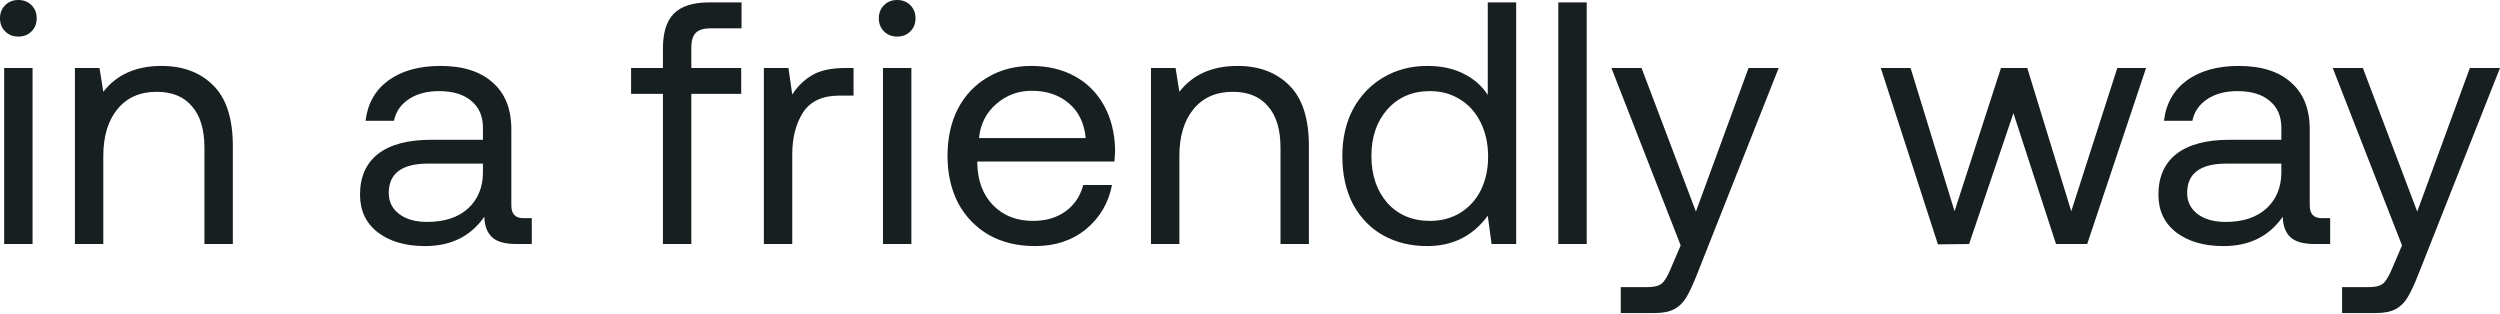 <svg width="1296" height="163" viewBox="0 0 1296 163" fill="none" xmlns="http://www.w3.org/2000/svg">
<path d="M9.515 0C12.267 0 14.541 0.895 16.336 2.684C18.132 4.473 19.029 6.74 19.029 9.483C19.029 12.226 18.132 14.493 16.336 16.282C14.541 18.071 12.267 18.966 9.515 18.966C6.762 18.966 4.488 18.071 2.693 16.282C0.898 14.493 0 12.226 0 9.483C0 6.74 0.898 4.473 2.693 2.684C4.488 0.895 6.762 0 9.515 0ZM16.875 35.247V126.496H2.155V35.247H16.875V35.247ZM83.717 34.174C94.847 34.174 103.763 37.514 110.465 44.193C117.287 50.873 120.698 61.37 120.698 75.683V126.496H105.977V76.578C105.977 67.155 103.823 59.998 99.515 55.107C95.325 50.098 89.222 47.593 81.204 47.593C72.587 47.593 65.824 50.575 60.918 56.539C56.011 62.503 53.558 70.614 53.558 80.872V126.496H38.836V35.247H51.582L53.556 47.593C60.498 38.647 70.551 34.174 83.716 34.174H83.717ZM275.672 113.077V126.496H267.593C261.729 126.496 257.54 125.303 255.027 122.918C252.514 120.532 251.197 117.014 251.078 112.362C244.016 122.5 233.784 127.57 220.38 127.57C210.207 127.57 202.009 125.184 195.785 120.413C189.682 115.642 186.63 109.141 186.63 100.911C186.63 91.726 189.741 84.689 195.965 79.798C202.308 74.908 211.463 72.463 223.431 72.463H250.359V66.2C250.359 60.236 248.325 55.585 244.256 52.245C240.306 48.905 234.741 47.235 227.56 47.235C221.217 47.235 215.951 48.666 211.763 51.529C207.693 54.272 205.18 57.97 204.223 62.622H189.502C190.579 53.676 194.529 46.698 201.35 41.688C208.292 36.679 217.268 34.174 228.278 34.174C240.007 34.174 249.043 37.037 255.386 42.762C261.849 48.368 265.08 56.479 265.08 67.095V106.457C265.08 110.871 267.115 113.077 271.184 113.077H275.672V113.077ZM250.359 84.808H221.995C208.352 84.808 201.53 89.877 201.53 100.016C201.53 104.549 203.325 108.187 206.916 110.93C210.506 113.674 215.353 115.045 221.457 115.045C230.433 115.045 237.494 112.719 242.64 108.068C247.786 103.296 250.359 97.034 250.359 89.281V84.808V84.808ZM343.667 35.247V25.049C343.667 16.938 345.522 10.974 349.232 7.157C353.061 3.221 359.165 1.253 367.543 1.253H384.418V14.672H368.44C364.85 14.672 362.277 15.447 360.721 16.998C359.165 18.548 358.387 21.113 358.387 24.691V35.247H384.238V48.666H358.387V126.496H343.667V48.666H327.151V35.247H343.667V35.247ZM442.48 35.247V49.561H435.12C426.383 49.561 420.1 52.483 416.27 58.328C412.56 64.173 410.705 71.389 410.705 79.977V126.496H395.984V35.247H408.73L410.705 49.024C413.338 44.849 416.749 41.51 420.938 39.005C425.126 36.5 430.931 35.247 438.351 35.247H442.48V35.247ZM465.097 0C467.849 0 470.123 0.895 471.918 2.684C473.714 4.473 474.611 6.74 474.611 9.483C474.611 12.226 473.714 14.493 471.918 16.282C470.123 18.071 467.849 18.966 465.097 18.966C462.344 18.966 460.07 18.071 458.275 16.282C456.48 14.493 455.582 12.226 455.582 9.483C455.582 6.74 456.48 4.473 458.275 2.684C460.07 0.895 462.344 0 465.097 0ZM472.457 35.247V126.496H457.736V35.247H472.457V35.247ZM491.188 80.872C491.188 71.568 492.983 63.397 496.573 56.36C500.283 49.322 505.43 43.895 512.012 40.078C518.594 36.142 526.134 34.174 534.632 34.174C543.009 34.174 550.429 35.903 556.892 39.363C563.355 42.822 568.441 47.831 572.151 54.392C575.861 60.952 577.836 68.646 578.075 77.472C578.075 78.784 577.956 80.872 577.716 83.735H506.626V84.987C506.866 93.933 509.618 101.09 514.884 106.457C520.15 111.825 527.032 114.509 535.529 114.509C542.112 114.509 547.677 112.898 552.224 109.678C556.892 106.338 560.004 101.746 561.56 95.901H576.46C574.665 105.205 570.177 112.839 562.996 118.803C555.815 124.647 547.018 127.57 536.606 127.57C527.51 127.57 519.552 125.661 512.73 121.844C505.908 117.908 500.582 112.421 496.753 105.384C493.043 98.227 491.188 90.056 491.188 80.872V80.872ZM562.816 71.568C562.098 63.815 559.166 57.791 554.02 53.497C548.993 49.203 542.59 47.056 534.811 47.056C527.87 47.056 521.766 49.322 516.5 53.855C511.234 58.388 508.242 64.292 507.524 71.568H562.816ZM641.548 34.174C652.679 34.174 661.595 37.514 668.297 44.193C675.119 50.873 678.53 61.37 678.53 75.683V126.496H663.809V76.578C663.809 67.155 661.655 59.998 657.346 55.107C653.157 50.098 647.054 47.593 639.035 47.593C630.418 47.593 623.656 50.575 618.749 56.539C613.843 62.503 611.389 70.614 611.389 80.872V126.496H596.668V35.247H609.414L611.389 47.593C618.331 38.647 628.384 34.174 641.548 34.174V34.174ZM785.981 1.253V126.496H773.235L771.26 111.825C763.601 122.321 753.129 127.57 739.844 127.57C731.347 127.57 723.747 125.721 717.045 122.023C710.463 118.326 705.257 112.958 701.427 105.921C697.717 98.883 695.862 90.533 695.862 80.872C695.862 71.687 697.717 63.576 701.427 56.539C705.257 49.501 710.523 44.014 717.225 40.078C723.927 36.142 731.467 34.174 739.844 34.174C747.265 34.174 753.608 35.546 758.874 38.289C764.139 40.913 768.268 44.551 771.26 49.203V1.253H785.981V1.253ZM741.28 114.509C747.145 114.509 752.351 113.137 756.899 110.393C761.566 107.531 765.157 103.595 767.67 98.585C770.183 93.456 771.44 87.671 771.44 81.23C771.44 74.669 770.183 68.825 767.67 63.696C765.157 58.447 761.566 54.392 756.899 51.529C752.351 48.666 747.145 47.235 741.28 47.235C732.185 47.235 724.824 50.396 719.199 56.718C713.694 62.92 710.942 70.972 710.942 80.872C710.942 90.772 713.694 98.883 719.199 105.205C724.824 111.407 732.185 114.509 741.28 114.509ZM822.55 1.253V126.496H807.829V1.253H822.55ZM850.974 35.247L879.159 109.678L906.446 35.247H922.065L879.877 141.883C877.723 147.37 875.808 151.485 874.133 154.229C872.457 156.972 870.363 159 867.849 160.312C865.336 161.624 861.985 162.28 857.796 162.28H840.203V148.861H853.308C856.181 148.861 858.335 148.563 859.771 147.967C861.207 147.37 862.344 146.356 863.182 144.925C864.139 143.613 865.276 141.347 866.593 138.126L871.26 127.212L835.356 35.247H850.974V35.247ZM990.441 35.247L1013.24 109.499L1037.3 35.247H1050.94L1073.74 109.499L1097.61 35.247H1112.51L1082 126.496H1065.84L1043.76 58.686L1020.78 126.496L1004.62 126.675L975.002 35.247H990.441V35.247ZM1207.96 113.077V126.496H1199.89C1194.02 126.496 1189.83 125.303 1187.32 122.918C1184.81 120.532 1183.49 117.014 1183.37 112.362C1176.31 122.5 1166.08 127.57 1152.67 127.57C1142.5 127.57 1134.3 125.184 1128.08 120.413C1121.97 115.642 1118.92 109.141 1118.92 100.911C1118.92 91.726 1122.03 84.689 1128.26 79.798C1134.6 74.908 1143.76 72.463 1155.72 72.463H1182.65V66.2C1182.65 60.236 1180.62 55.585 1176.55 52.245C1172.6 48.905 1167.03 47.235 1159.85 47.235C1153.51 47.235 1148.24 48.666 1144.06 51.529C1139.99 54.272 1137.47 57.97 1136.52 62.622H1121.8C1122.87 53.676 1126.82 46.698 1133.64 41.688C1140.58 36.679 1149.56 34.174 1160.57 34.174C1172.3 34.174 1181.34 37.037 1187.68 42.762C1194.14 48.368 1197.37 56.479 1197.37 67.095V106.457C1197.37 110.871 1199.41 113.077 1203.48 113.077H1207.96V113.077ZM1182.65 84.808H1154.29C1140.64 84.808 1133.82 89.877 1133.82 100.016C1133.82 104.549 1135.62 108.187 1139.21 110.93C1142.8 113.674 1147.65 115.045 1153.75 115.045C1162.73 115.045 1169.79 112.719 1174.93 108.068C1180.08 103.296 1182.65 97.034 1182.65 89.281V84.808V84.808ZM1224.91 35.247L1253.09 109.678L1280.38 35.247H1296L1253.81 141.883C1251.66 147.37 1249.74 151.485 1248.07 154.229C1246.39 156.972 1244.3 159 1241.78 160.312C1239.27 161.624 1235.92 162.28 1231.73 162.28H1214.14V148.861H1227.24C1230.12 148.861 1232.27 148.563 1233.71 147.967C1235.14 147.37 1236.28 146.356 1237.12 144.925C1238.07 143.613 1239.21 141.347 1240.53 138.126L1245.2 127.212L1209.29 35.247H1224.91V35.247Z" fill="#171F21"/>
</svg>
